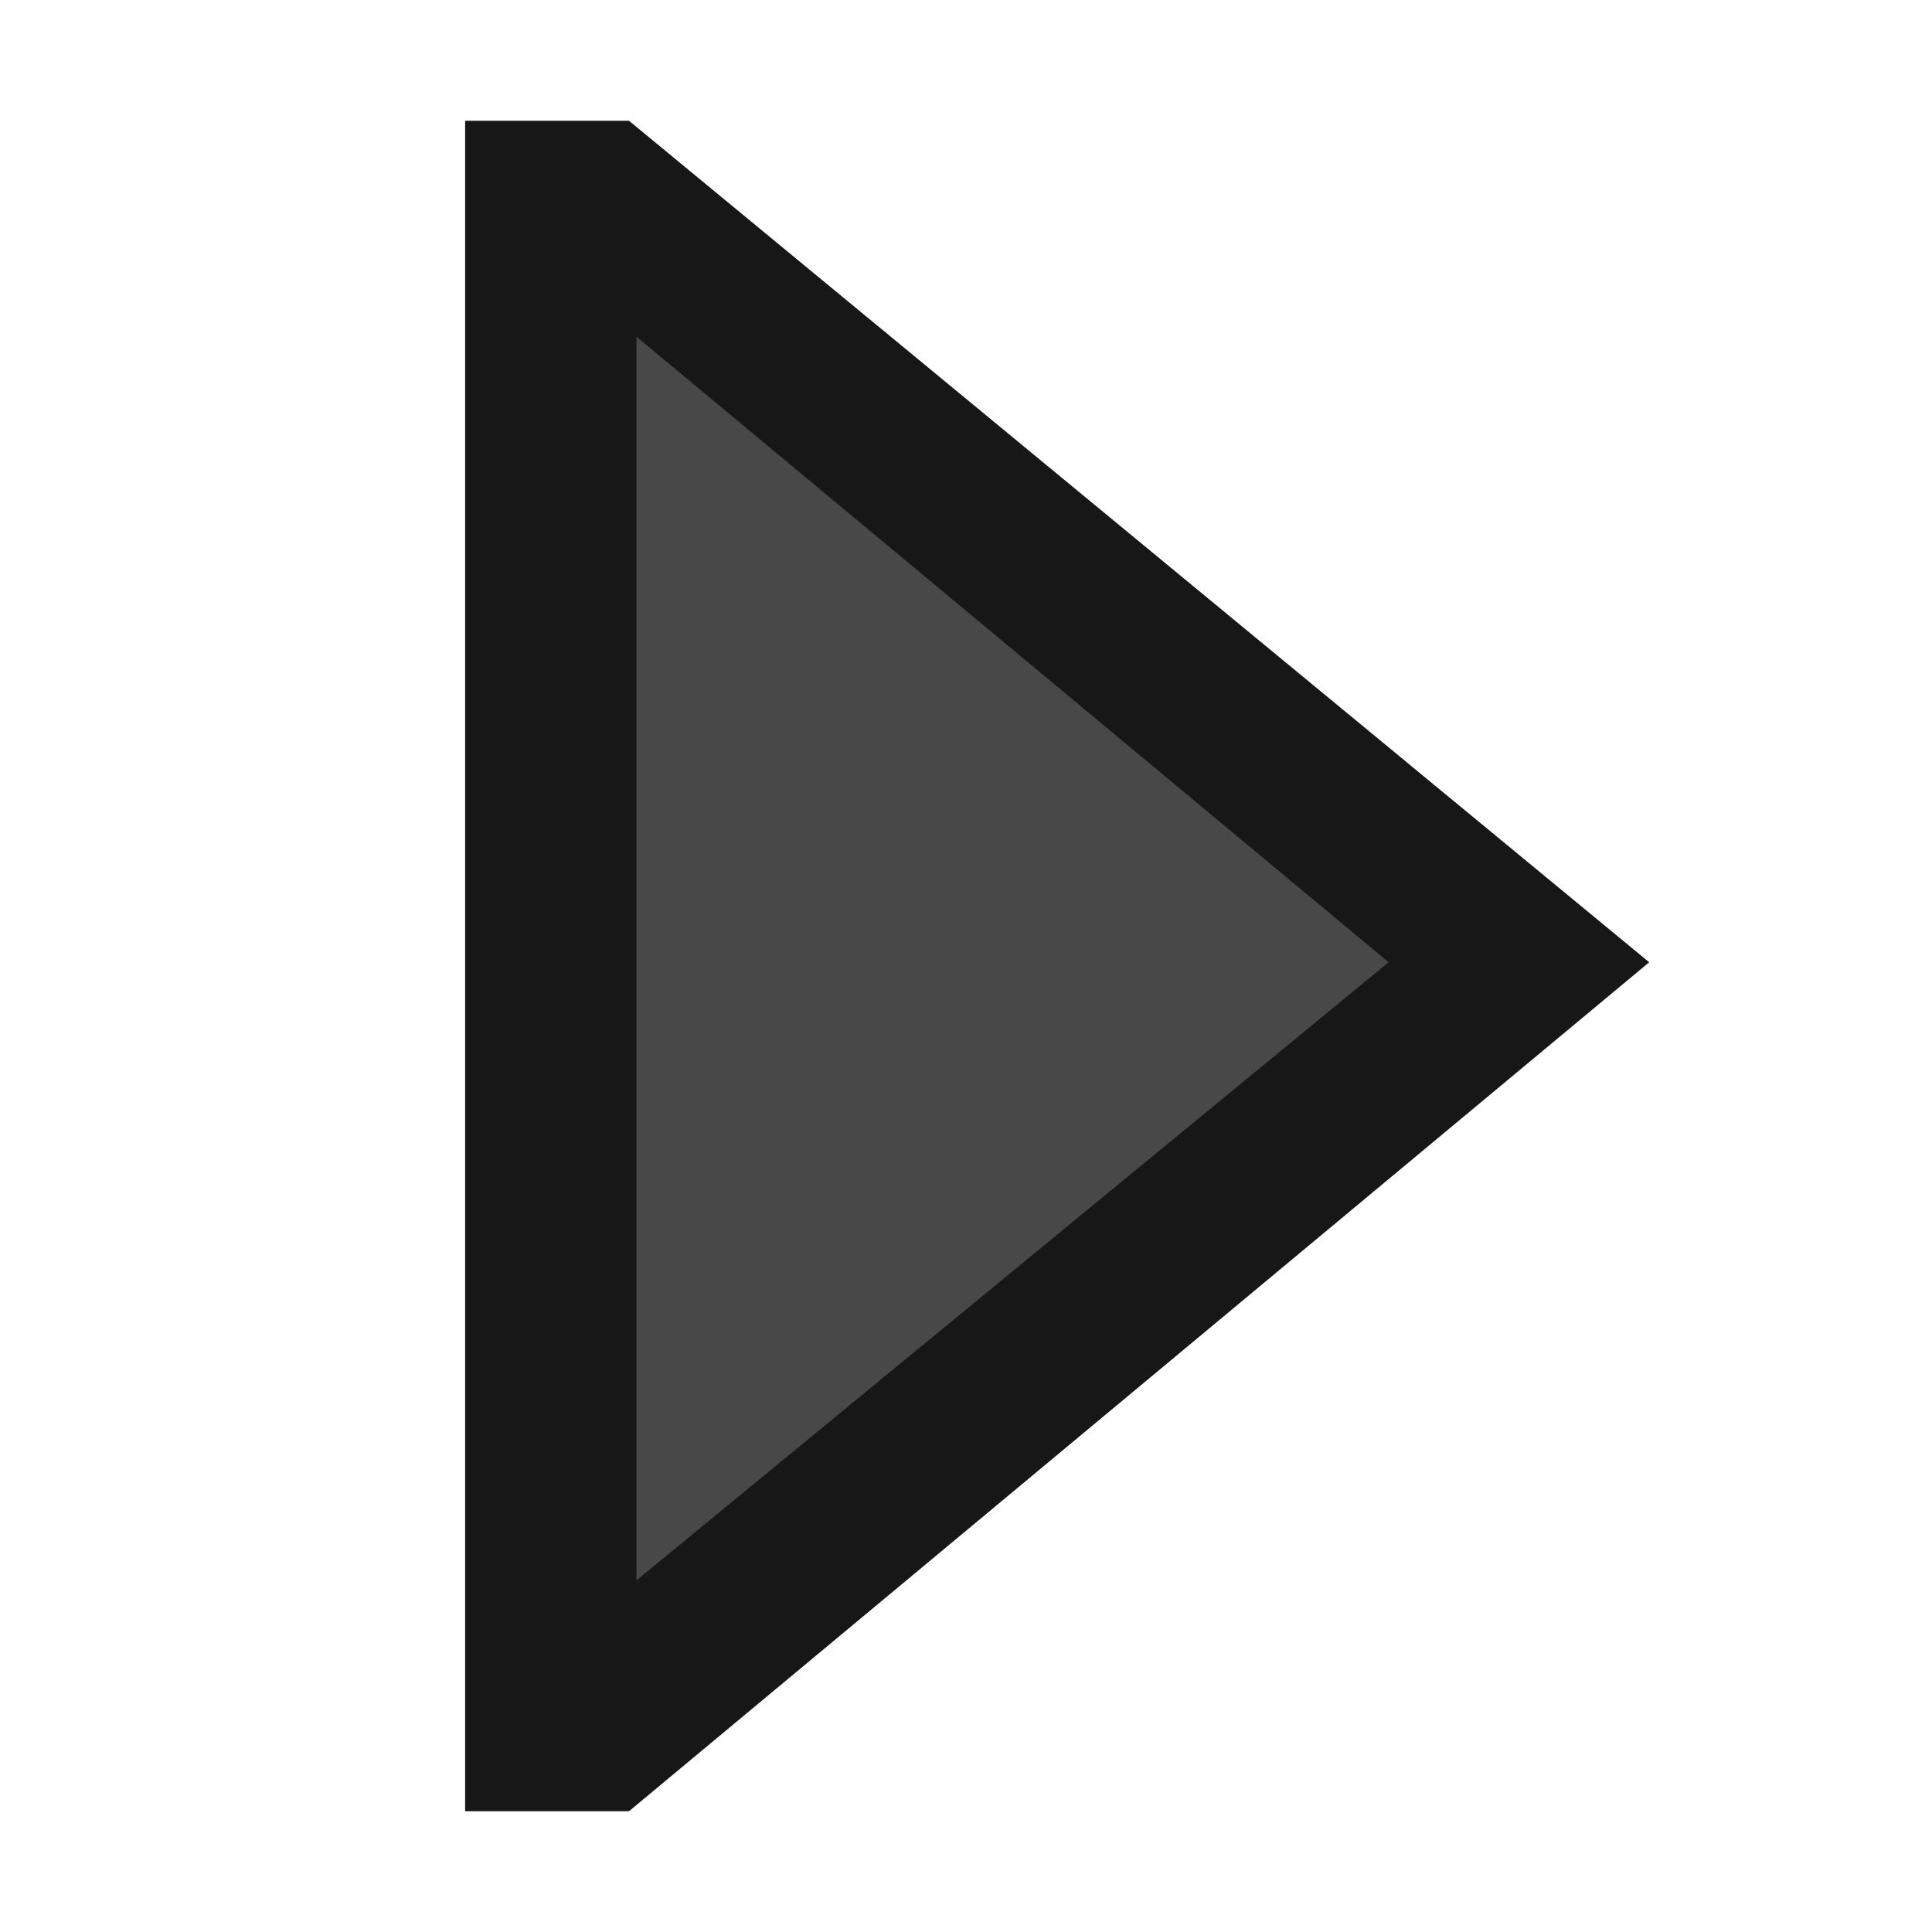 <svg height="16" width="16" xmlns="http://www.w3.org/2000/svg"><g transform="matrix(0 -1 1 0 -.279 16)"><path d="m 1 4.131h14v1.357l-6.969 8.449-7.031-8.449z" fill="#0a0a0a" fill-opacity=".945"/><path d="m2.912 5.55h10.3l-5.181 6.229z" fill="#484848"/></g></svg>